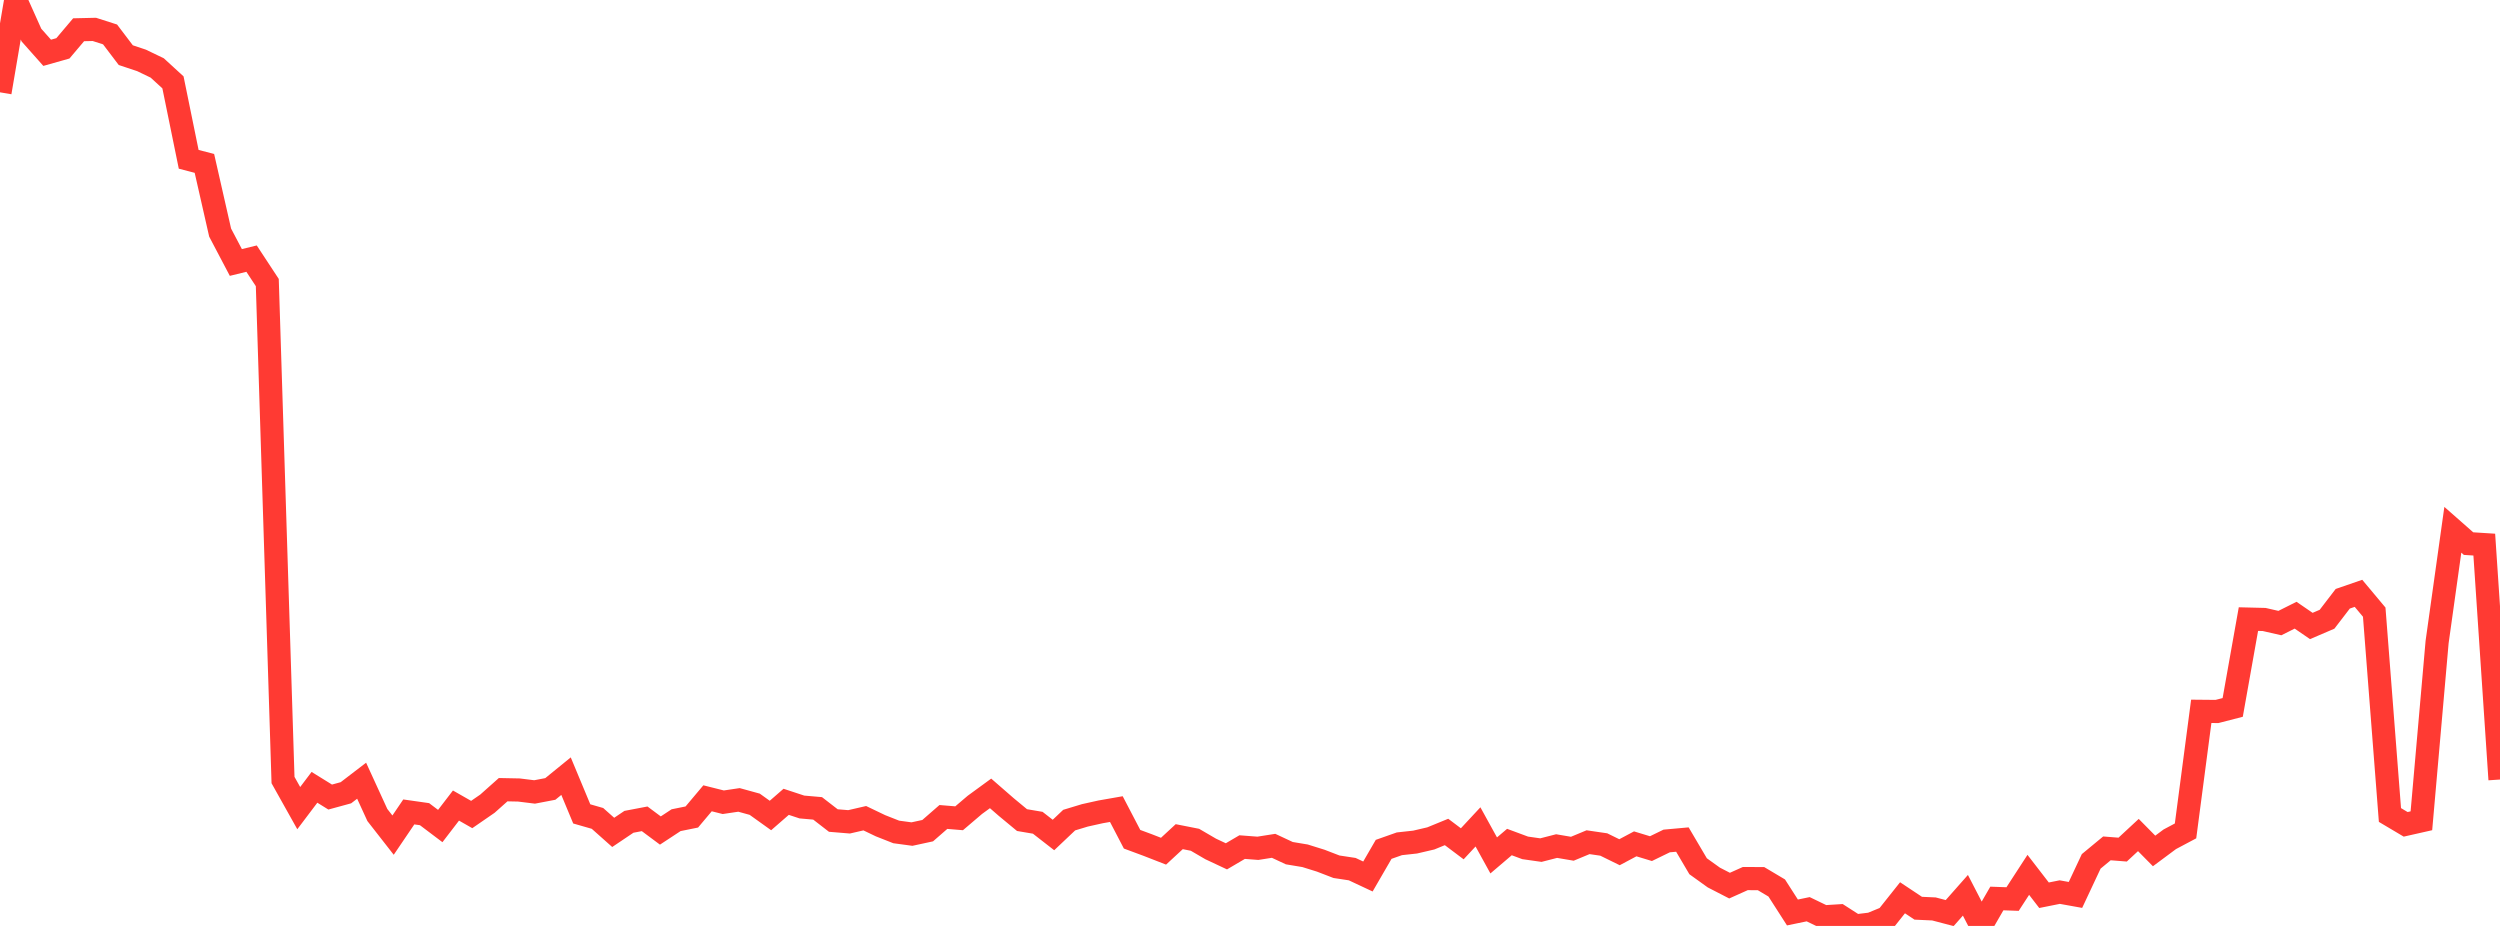 <?xml version="1.0" standalone="no"?>
<!DOCTYPE svg PUBLIC "-//W3C//DTD SVG 1.1//EN" "http://www.w3.org/Graphics/SVG/1.1/DTD/svg11.dtd">

<svg width="135" height="50" viewBox="0 0 135 50" preserveAspectRatio="none" 
  xmlns="http://www.w3.org/2000/svg"
  xmlns:xlink="http://www.w3.org/1999/xlink">


<polyline points="0.0, 4.985 0.849, 0.0 1.698, 1.895 2.547, 2.851 3.396, 2.611 4.245, 1.607 5.094, 1.587 5.943, 1.859 6.792, 2.978 7.642, 3.261 8.491, 3.67 9.34, 4.448 10.189, 8.602 11.038, 8.824 11.887, 12.559 12.736, 14.173 13.585, 13.966 14.434, 15.258 15.283, 42.123 16.132, 43.639 16.981, 42.515 17.83, 43.041 18.679, 42.809 19.528, 42.158 20.377, 44.01 21.226, 45.097 22.075, 43.844 22.925, 43.965 23.774, 44.606 24.623, 43.5 25.472, 43.984 26.321, 43.399 27.17, 42.643 28.019, 42.66 28.868, 42.765 29.717, 42.603 30.566, 41.912 31.415, 43.95 32.264, 44.194 33.113, 44.949 33.962, 44.378 34.811, 44.216 35.66, 44.848 36.509, 44.29 37.358, 44.118 38.208, 43.108 39.057, 43.321 39.906, 43.195 40.755, 43.429 41.604, 44.037 42.453, 43.298 43.302, 43.578 44.151, 43.652 45.0, 44.309 45.849, 44.379 46.698, 44.183 47.547, 44.59 48.396, 44.925 49.245, 45.04 50.094, 44.856 50.943, 44.116 51.792, 44.187 52.642, 43.463 53.491, 42.843 54.34, 43.582 55.189, 44.285 56.038, 44.429 56.887, 45.09 57.736, 44.286 58.585, 44.029 59.434, 43.84 60.283, 43.691 61.132, 45.319 61.981, 45.634 62.83, 45.965 63.679, 45.18 64.528, 45.348 65.377, 45.843 66.226, 46.242 67.075, 45.743 67.925, 45.808 68.774, 45.674 69.623, 46.071 70.472, 46.212 71.321, 46.477 72.17, 46.804 73.019, 46.933 73.868, 47.331 74.717, 45.865 75.566, 45.565 76.415, 45.472 77.264, 45.274 78.113, 44.926 78.962, 45.565 79.811, 44.652 80.66, 46.193 81.509, 45.47 82.358, 45.785 83.208, 45.906 84.057, 45.688 84.906, 45.832 85.755, 45.479 86.604, 45.603 87.453, 46.02 88.302, 45.568 89.151, 45.826 90.0, 45.413 90.849, 45.336 91.698, 46.777 92.547, 47.387 93.396, 47.824 94.245, 47.443 95.094, 47.446 95.943, 47.951 96.792, 49.274 97.642, 49.098 98.491, 49.508 99.34, 49.455 100.189, 50.0 101.038, 49.897 101.887, 49.548 102.736, 48.48 103.585, 49.044 104.434, 49.083 105.283, 49.306 106.132, 48.345 106.981, 49.988 107.83, 48.518 108.679, 48.549 109.528, 47.242 110.377, 48.343 111.226, 48.173 112.075, 48.326 112.925, 46.514 113.774, 45.812 114.623, 45.879 115.472, 45.091 116.321, 45.951 117.17, 45.32 118.019, 44.869 118.868, 38.412 119.717, 38.42 120.566, 38.201 121.415, 33.431 122.264, 33.452 123.113, 33.646 123.962, 33.221 124.811, 33.803 125.66, 33.439 126.509, 32.333 127.358, 32.04 128.208, 33.056 129.057, 44.01 129.906, 44.514 130.755, 44.322 131.604, 34.668 132.453, 28.608 133.302, 29.355 134.151, 29.409 135.0, 42.095" fill="none" stroke="#ff3a33" stroke-width="1.25"/>

</svg>